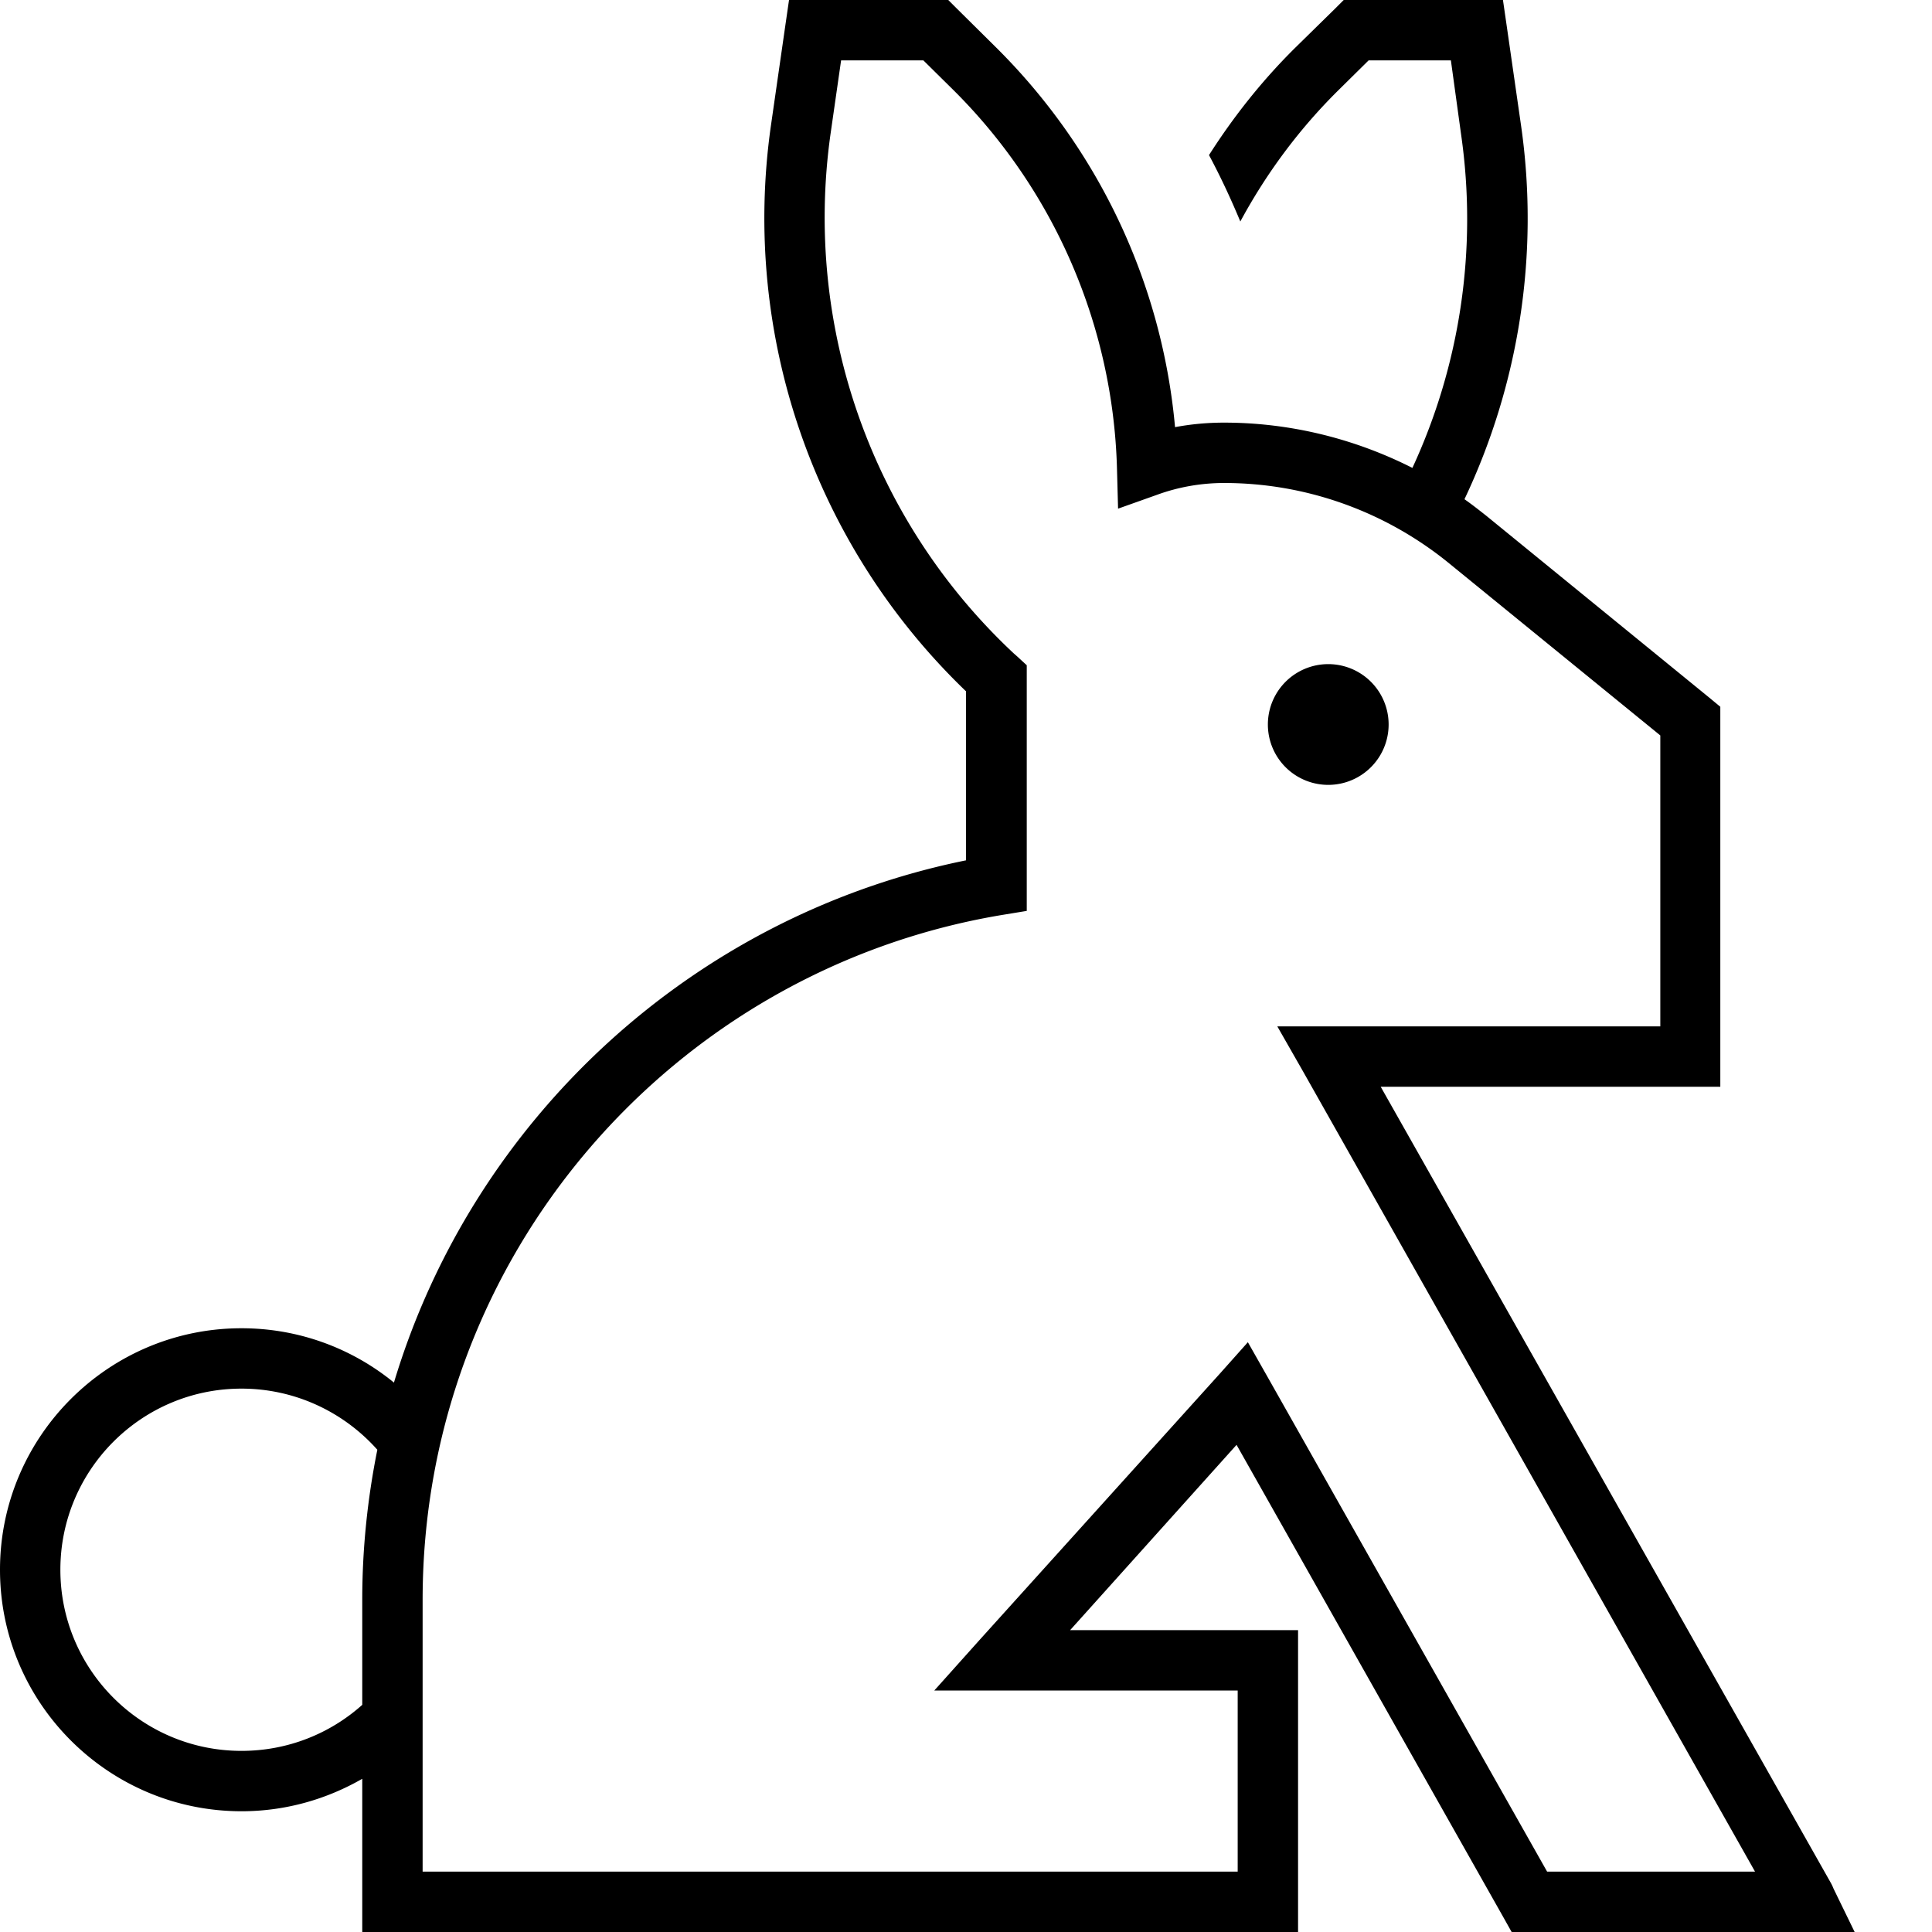 <svg xmlns="http://www.w3.org/2000/svg" viewBox="0 0 512 512"><!--! Font Awesome Pro 6.5.2 by @fontawesome - https://fontawesome.com License - https://fontawesome.com/license (Commercial License) Copyright 2024 Fonticons, Inc. --><path d="M324.4 112c17.4 0 34.5 4.2 49.9 12c12.6-27.2 17.3-57.9 12.9-88.4L384.5 16l-21.8 0-8.1 8c-10.5 10.4-19.1 22.1-25.9 34.7c-2.5-6-5.2-11.8-8.3-17.6c6.5-10.2 14.1-19.8 22.9-28.5L353.8 2.3 356.1 0l3.3 0 32 0 6.9 0 1 6.9 3.8 26.4c4.9 34.2-.6 68.6-15 99c2 1.4 3.9 2.9 5.8 4.4l59.1 48.2 2.9 2.4v3.8V280v8h-8H365.9L484.8 498.3c.4 .7 .8 1.4 1.1 2.2l5.6 11.5H478.8 405.3h-4.7l-2.3-4.1-70.6-125L283.6 432H304h32 8v8 64 8h-8H304 176 144l-40 0H96v-8V471.4c-9.4 5.4-20.3 8.6-32 8.6c-35.3 0-64-28.7-64-64s28.7-64 64-64c15.3 0 29.4 5.4 40.4 14.4c21-69.9 79.2-123.7 151.6-138.4V183.2c-40.3-38.7-59.6-94.5-51.7-149.9l3.8-26.4 1-6.9L216 0l32 0 3.3 0 2.3 2.3L264 12.6c27.6 27.4 44 63.1 47.4 100.6c4.2-.8 8.6-1.2 13-1.2zM100 384.2C91.2 374.3 78.3 368 64 368c-26.5 0-48 21.5-48 48s21.5 48 48 48c12.3 0 23.5-4.6 32-12.2V424c0-13.6 1.4-26.9 4-39.8zM220.1 35.5C212.9 86.6 231 138 268.7 173.2l.8 .7 2.6 2.4 0 3.5 0 .6v54.2 6.8l-6.7 1.1C178.3 257.1 112 332.8 112 424v72l32 0h32H304h24V448H304 265.6h-18l12-13.4L323.3 364l7.4-8.3 5.5 9.7L410 496h55.1L345.3 283.9 338.5 272h13.7H440V194.9l-56.2-45.8C367 135.5 346.1 128 324.4 128c-6.2 0-12.2 1.1-17.7 3.1l-10.4 3.7-.3-11c-1.1-37-16.2-72.9-43.2-99.8l-8.1-8-21.8 0-2.8 19.5zM352 176a16 16 0 1 1 0 32 16 16 0 1 1 0-32z"/></svg>